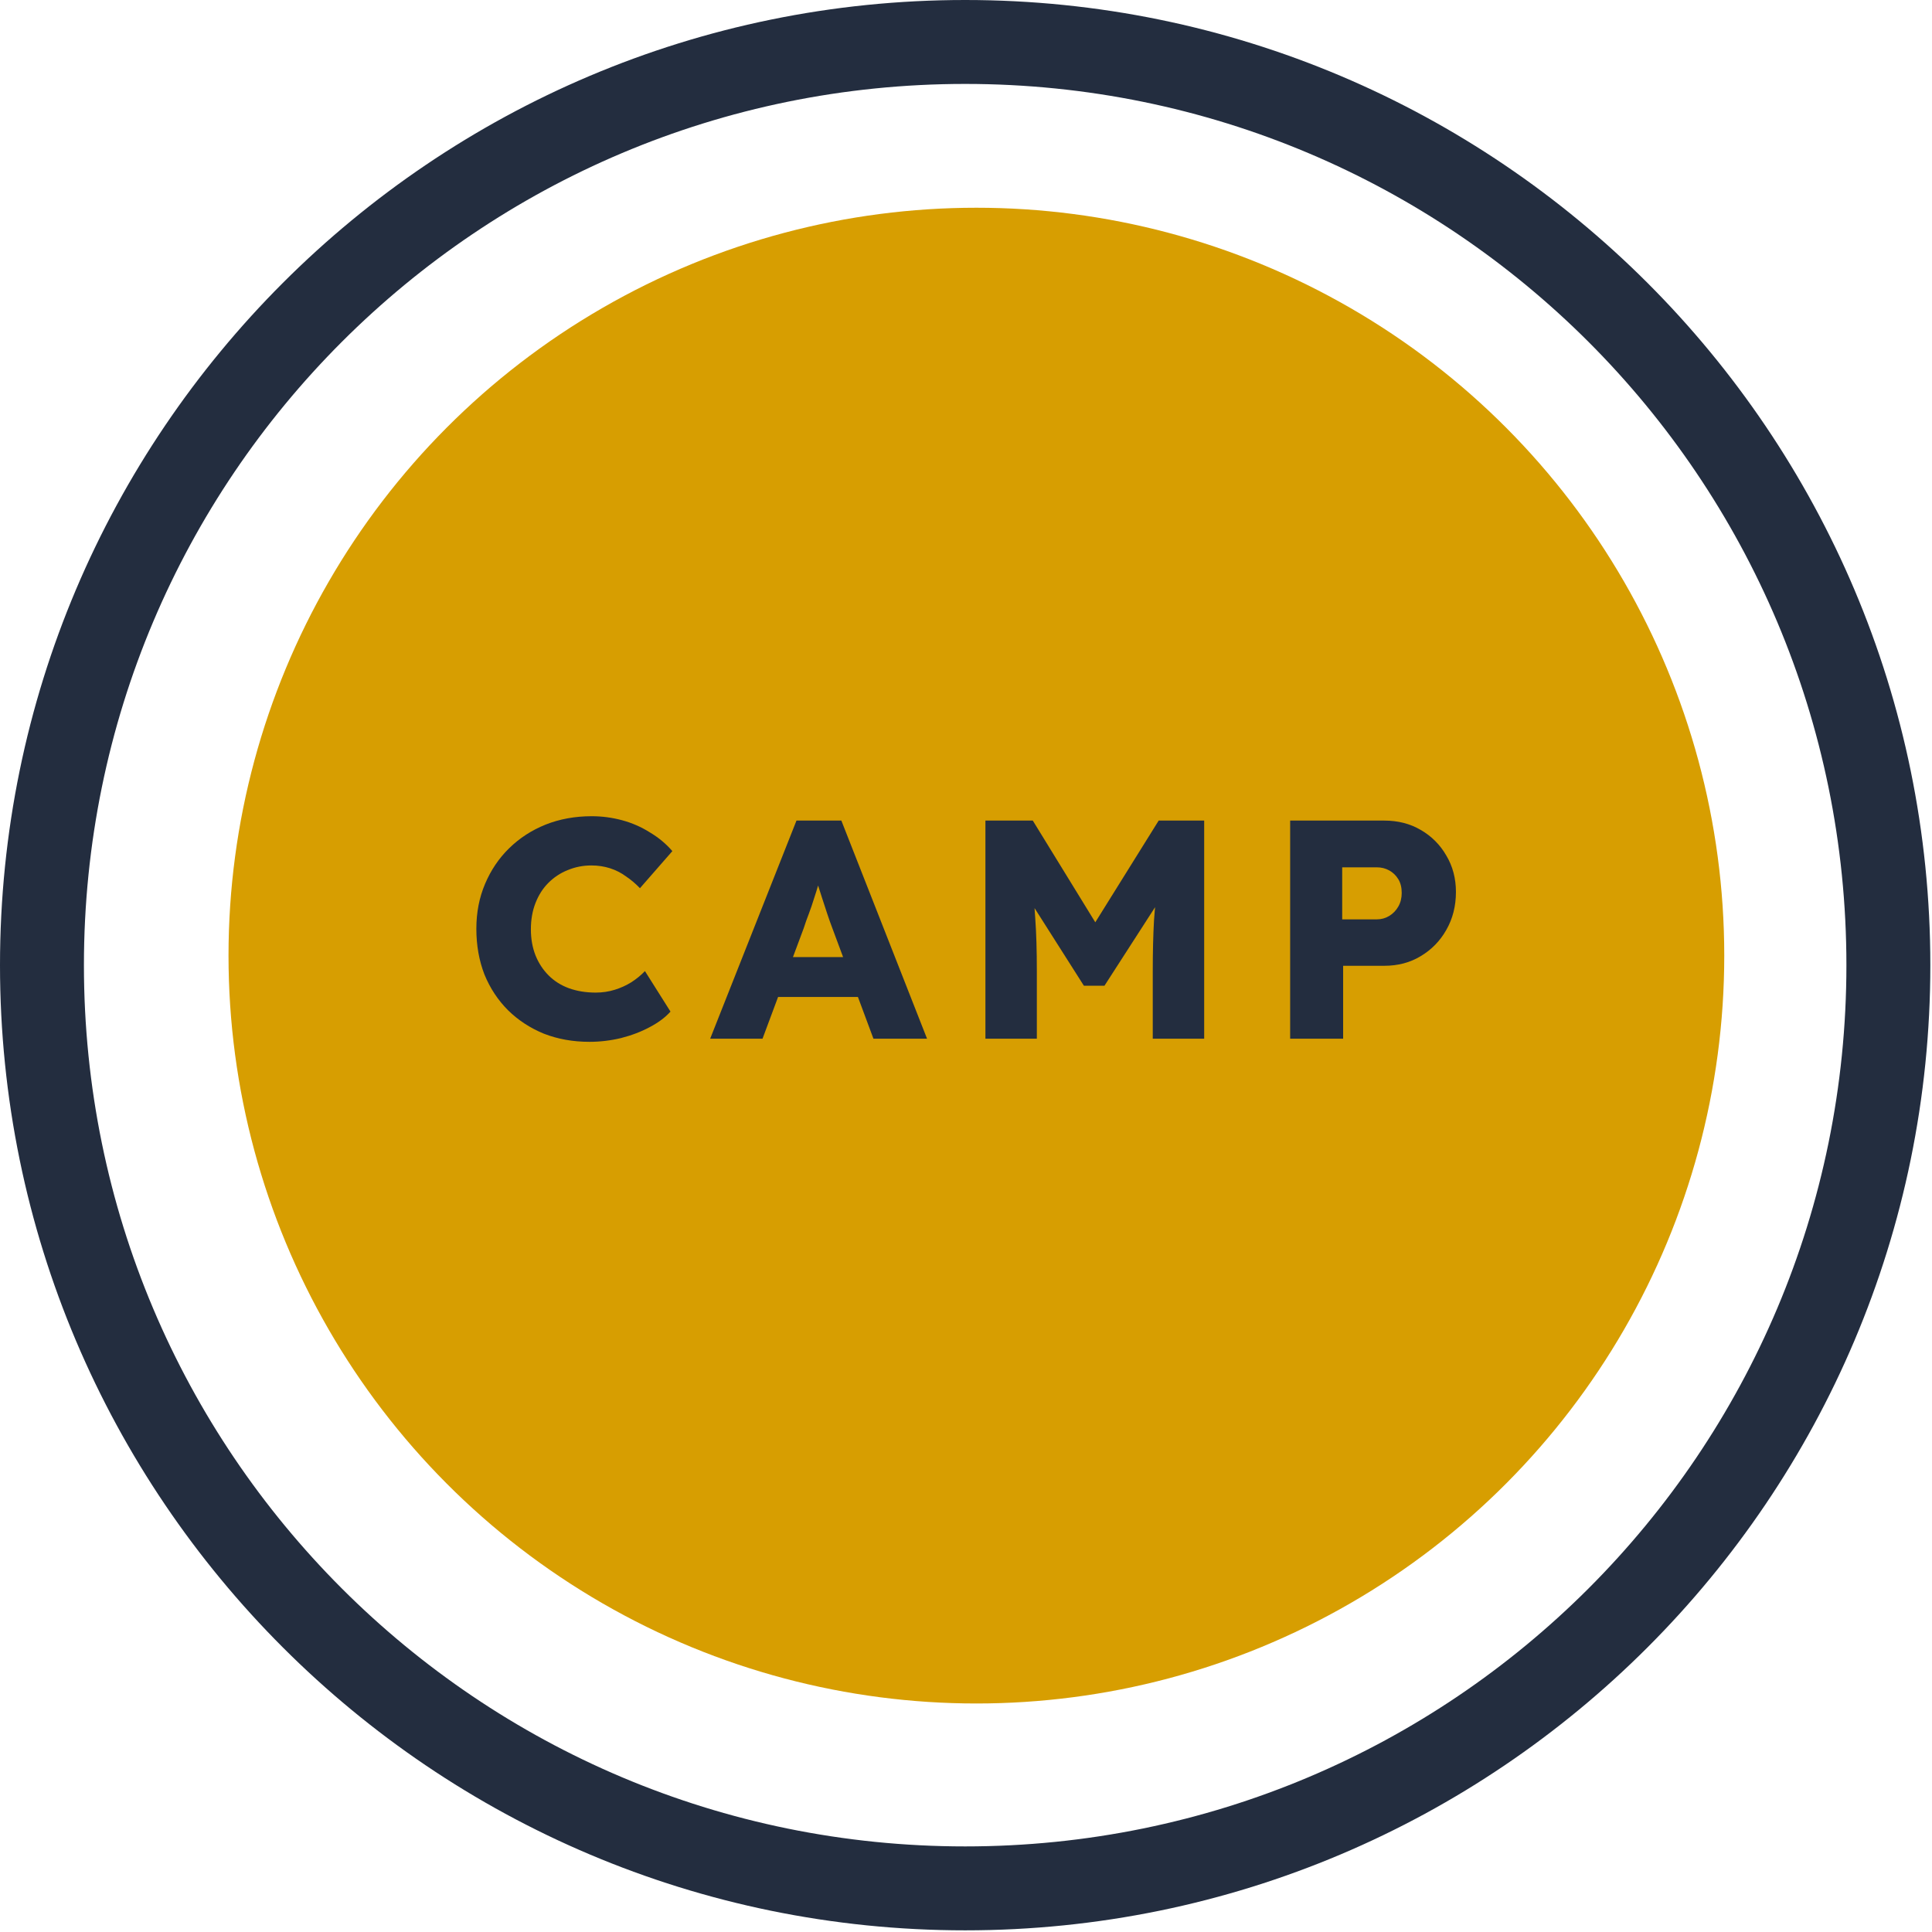 <?xml version="1.0" encoding="UTF-8"?> <svg xmlns="http://www.w3.org/2000/svg" width="93" height="93" viewBox="0 0 93 93" fill="none"><circle cx="47" cy="46" r="36" fill="#D79E01"></circle><path d="M46.46 0C20.825 0 0 20.825 0 46.46C0 72.095 20.825 92.92 46.46 92.92C72.095 92.92 92.92 72.095 92.92 46.46C92.92 20.825 72.095 0 46.46 0ZM46.46 4.04C69.912 4.04 88.88 23.008 88.88 46.46C88.88 69.912 69.912 88.88 46.46 88.88C23.008 88.88 4.04 69.912 4.04 46.46C4.04 23.008 23.008 4.04 46.46 4.04Z" fill="#232D3F"></path><path d="M28.375 50.15C27.585 50.15 26.855 50.02 26.185 49.76C25.525 49.49 24.95 49.115 24.46 48.635C23.97 48.145 23.59 47.57 23.32 46.91C23.06 46.24 22.93 45.505 22.93 44.705C22.93 43.925 23.07 43.205 23.35 42.545C23.63 41.885 24.015 41.315 24.505 40.835C25.005 40.345 25.59 39.965 26.26 39.695C26.94 39.425 27.68 39.29 28.48 39.29C28.98 39.29 29.47 39.355 29.95 39.485C30.43 39.615 30.875 39.81 31.285 40.07C31.705 40.32 32.065 40.62 32.365 40.97L30.805 42.755C30.595 42.535 30.37 42.345 30.13 42.185C29.9 42.015 29.645 41.885 29.365 41.795C29.085 41.705 28.785 41.66 28.465 41.66C28.065 41.66 27.685 41.735 27.325 41.885C26.975 42.025 26.665 42.23 26.395 42.5C26.135 42.76 25.93 43.08 25.78 43.46C25.63 43.84 25.555 44.265 25.555 44.735C25.555 45.195 25.63 45.615 25.78 45.995C25.93 46.365 26.14 46.685 26.41 46.955C26.68 47.225 27.005 47.43 27.385 47.57C27.775 47.71 28.205 47.78 28.675 47.78C28.995 47.78 29.3 47.735 29.59 47.645C29.88 47.555 30.145 47.435 30.385 47.285C30.635 47.125 30.855 46.945 31.045 46.745L32.275 48.695C32.025 48.975 31.69 49.225 31.27 49.445C30.86 49.665 30.4 49.84 29.89 49.97C29.39 50.09 28.885 50.15 28.375 50.15Z" fill="#232D3F"></path><path d="M34.185 50L38.34 39.5H40.5L44.625 50H42.045L40.065 44.675C39.985 44.465 39.905 44.24 39.825 44C39.745 43.76 39.665 43.515 39.585 43.265C39.505 43.005 39.425 42.755 39.345 42.515C39.275 42.265 39.215 42.035 39.165 41.825L39.615 41.81C39.555 42.06 39.485 42.305 39.405 42.545C39.335 42.785 39.26 43.025 39.18 43.265C39.11 43.495 39.03 43.73 38.94 43.97C38.85 44.2 38.765 44.44 38.685 44.69L36.705 50H34.185ZM36.165 47.99L36.96 46.07H41.79L42.57 47.99H36.165Z" fill="#232D3F"></path><path d="M47.435 50V39.5H49.715L53.54 45.725L51.905 45.71L55.775 39.5H57.965V50H55.49V46.73C55.49 45.83 55.51 45.02 55.55 44.3C55.6 43.58 55.68 42.865 55.79 42.155L56.075 42.935L53.165 47.45H52.175L49.325 42.965L49.61 42.155C49.72 42.825 49.795 43.515 49.835 44.225C49.885 44.925 49.91 45.76 49.91 46.73V50H47.435Z" fill="#232D3F"></path><path d="M62.104 50V39.5H66.634C67.294 39.5 67.879 39.65 68.389 39.95C68.909 40.25 69.319 40.66 69.619 41.18C69.929 41.7 70.084 42.285 70.084 42.935C70.084 43.615 69.929 44.225 69.619 44.765C69.319 45.295 68.909 45.715 68.389 46.025C67.879 46.335 67.294 46.49 66.634 46.49H64.654V50H62.104ZM64.609 44.255H66.274C66.494 44.255 66.694 44.2 66.874 44.09C67.054 43.98 67.199 43.83 67.309 43.64C67.419 43.45 67.474 43.23 67.474 42.98C67.474 42.72 67.419 42.5 67.309 42.32C67.199 42.14 67.054 42 66.874 41.9C66.694 41.8 66.494 41.75 66.274 41.75H64.609V44.255Z" fill="#232D3F"></path></svg> 